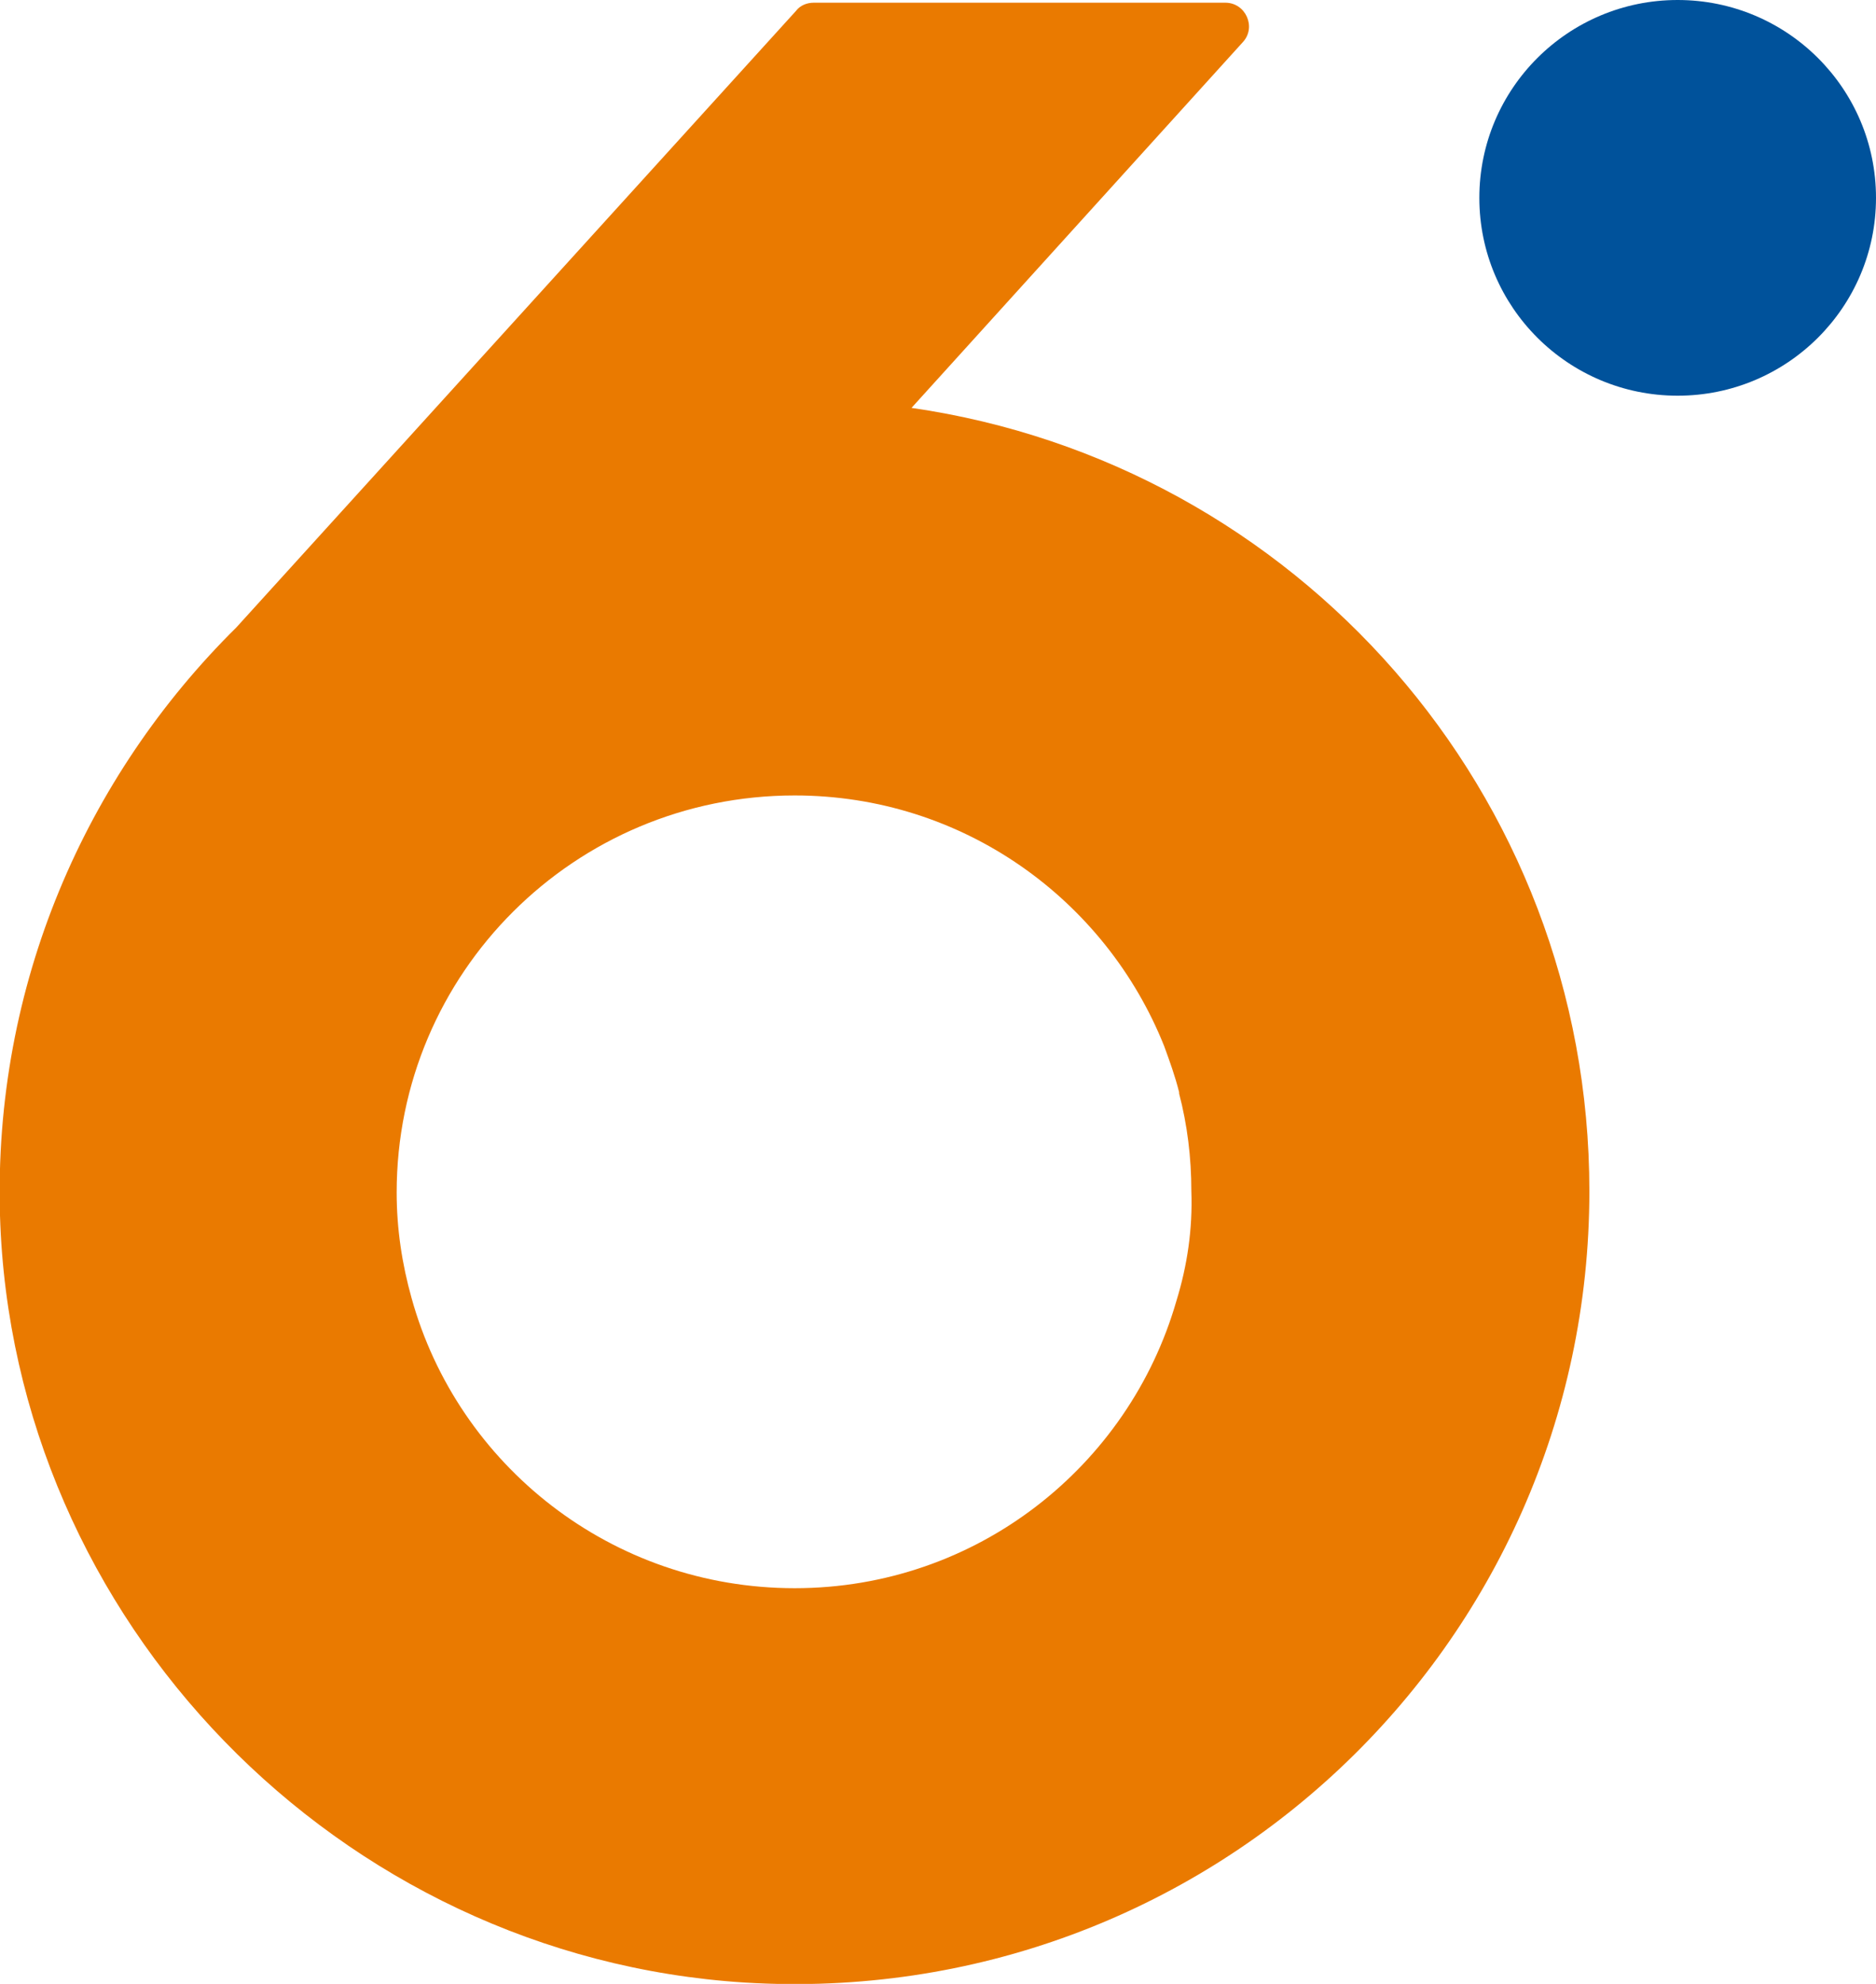 <svg width="210" height="222" viewBox="0 0 210 222" fill="none" xmlns="http://www.w3.org/2000/svg">
<g clip-path="url(#clip0_597_723)">
<path d="M187.799 44.279C200.06 44.279 210 34.367 210 22.139C210 9.912 200.06 0 187.799 0C175.538 0 165.598 9.912 165.598 22.139C165.598 34.367 175.538 44.279 187.799 44.279Z" fill="#00529B"/>
<path d="M102.035 45.643L139.138 4.7C140.659 3.032 139.443 0.303 137.162 0.303H91.086C90.326 0.303 89.566 0.606 89.109 1.213L26.459 70.209C9.58 86.889 -0.76 110.241 0 136.02C1.369 181.36 37.864 218.967 83.331 221.848C135.033 225.032 177.915 184.241 177.915 133.29C177.915 88.709 145.069 51.86 102.035 45.643ZM131.687 145.573C126.365 164.073 109.334 177.721 88.957 177.721C68.429 177.721 51.246 163.922 46.075 145.27C45.011 141.479 44.403 137.536 44.403 133.442C44.403 108.877 64.323 89.012 88.957 89.012C107.813 89.012 123.78 100.688 130.319 117.065C130.927 118.733 131.535 120.401 131.992 122.221V122.372C132.904 125.86 133.36 129.499 133.36 133.29C133.512 137.536 132.904 141.631 131.687 145.573Z" fill="#EA7A00"/>
</g>
<defs>
<clipPath id="clip0_597_723">
<rect width="210" height="222" fill="white"/>
</clipPath>
</defs>
</svg>

